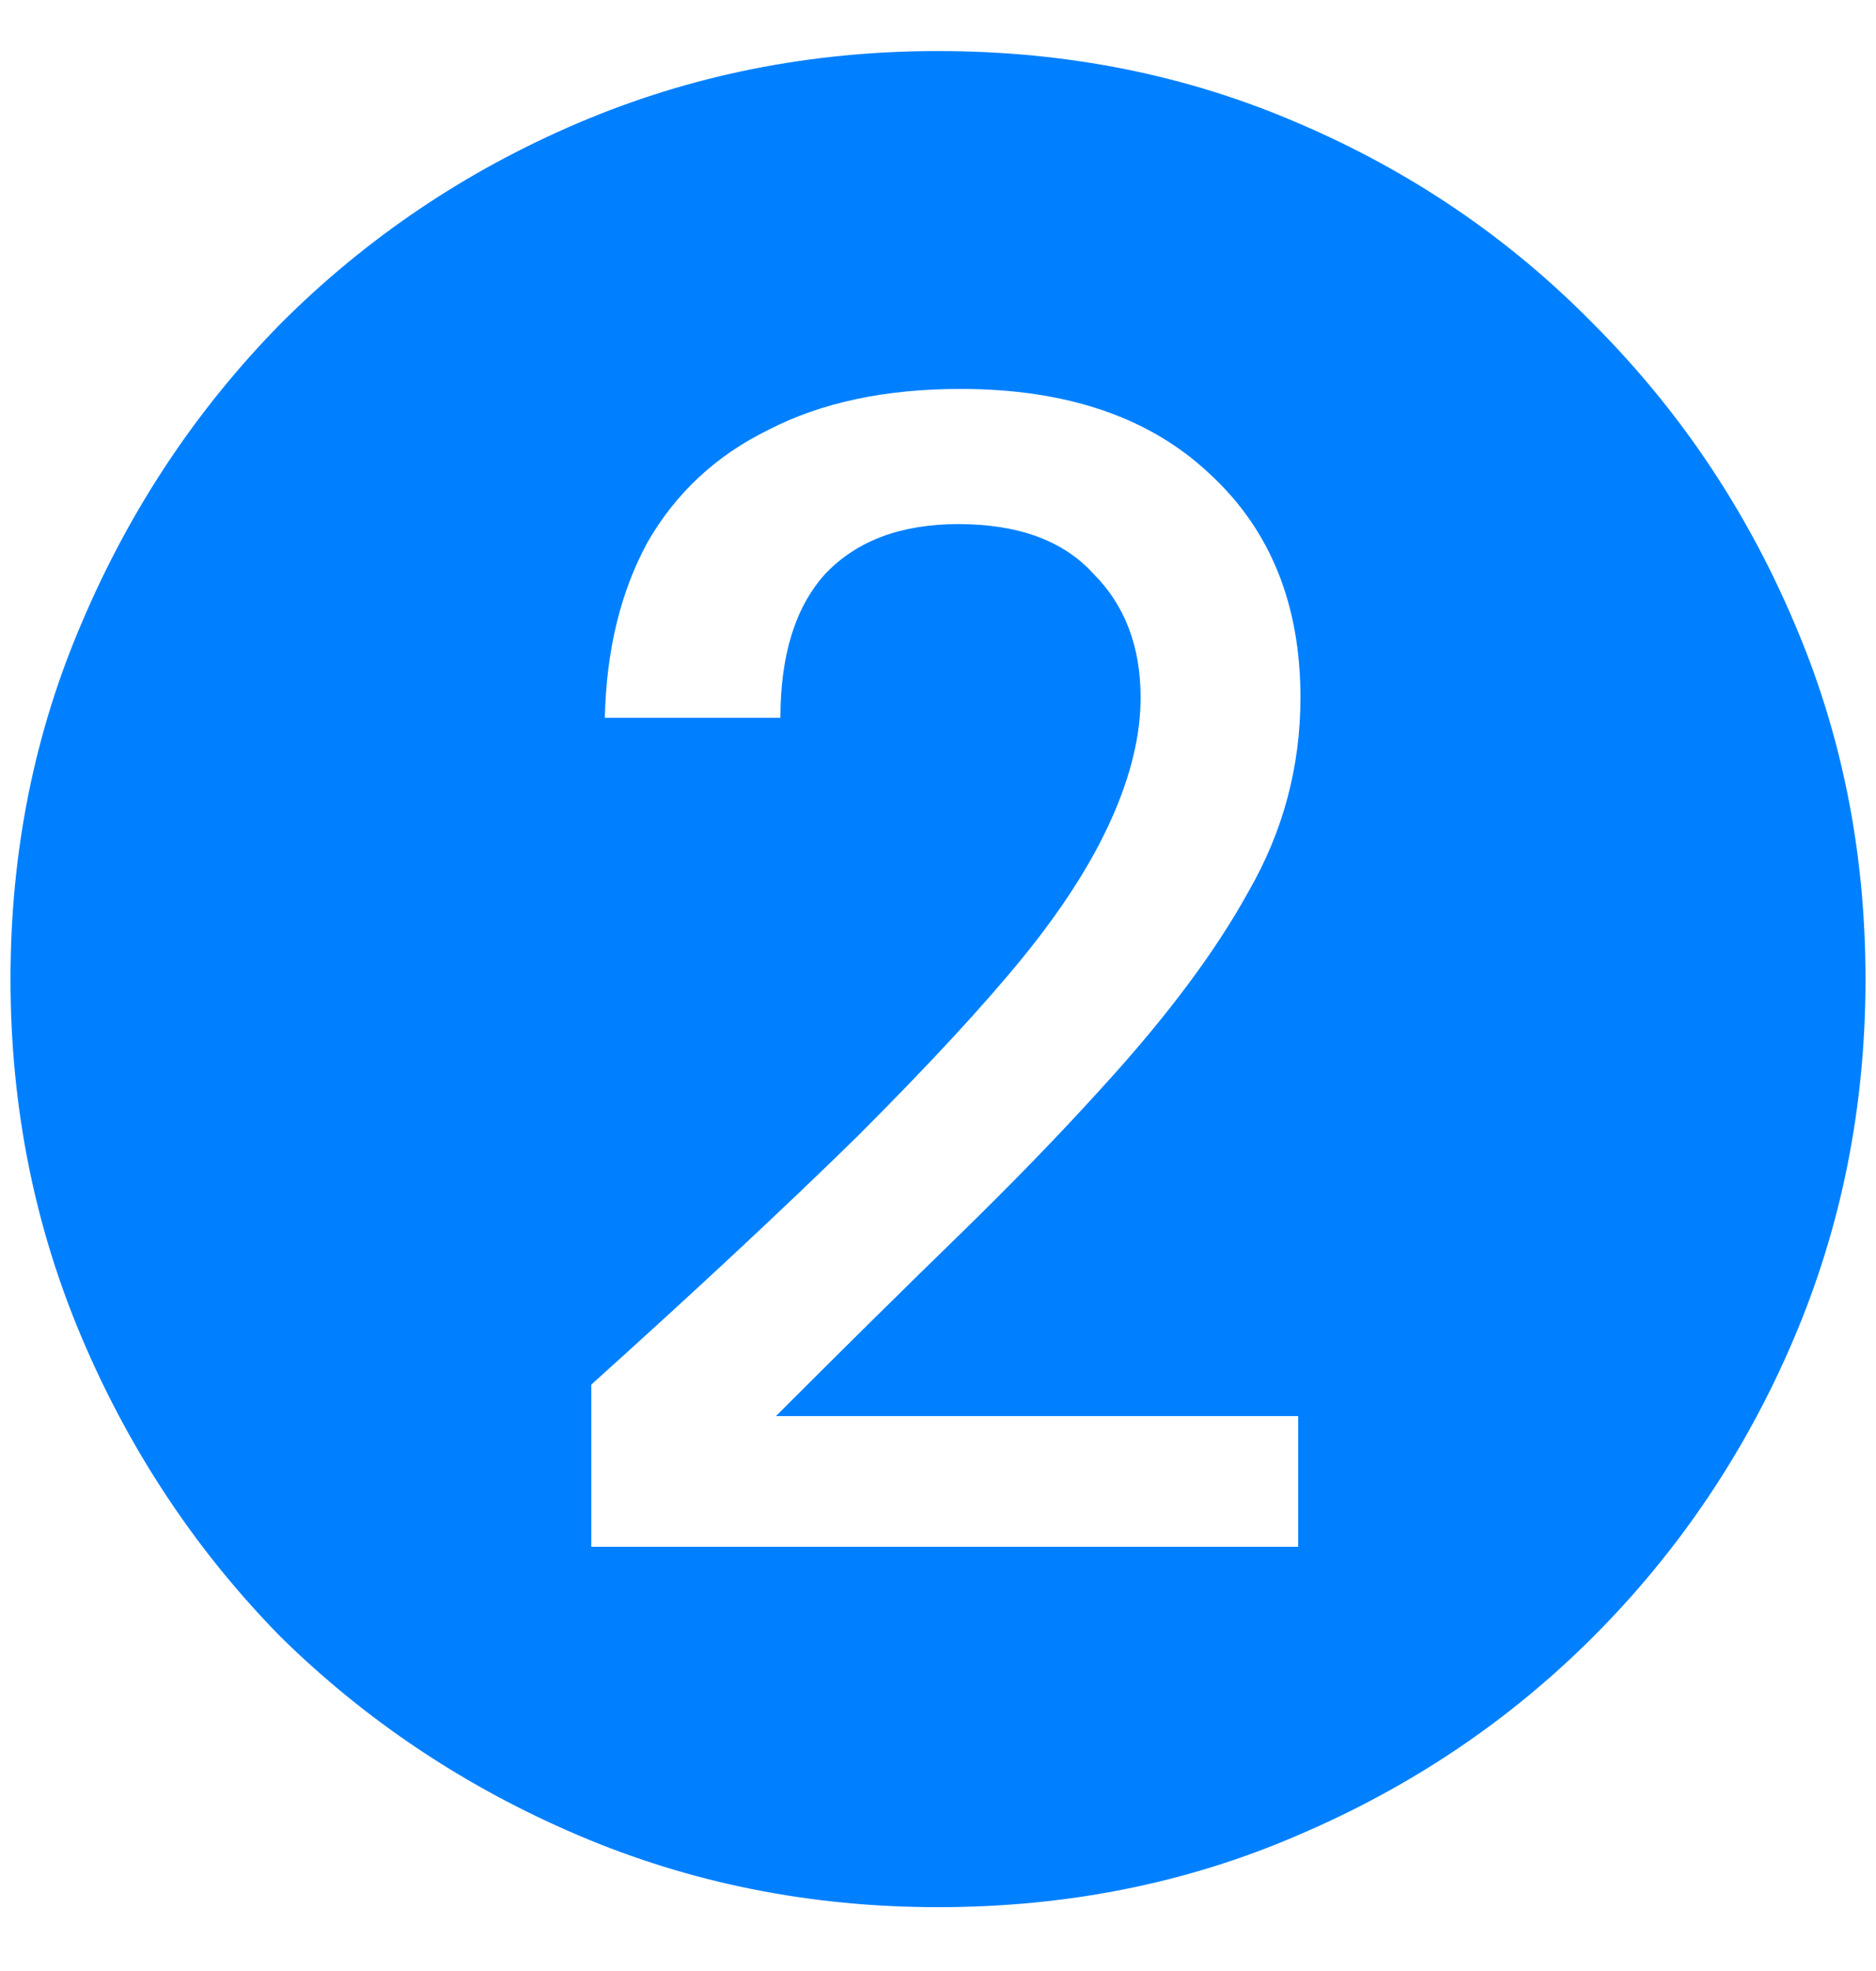 <?xml version="1.0" encoding="UTF-8"?> <svg xmlns="http://www.w3.org/2000/svg" width="20" height="21" viewBox="0 0 20 21" fill="none"><path d="M6.304 16.48H13.84V15.088H8.272C8.976 14.384 9.616 13.752 10.192 13.192C10.784 12.616 11.304 12.08 11.752 11.584C12.44 10.832 12.96 10.136 13.312 9.496C13.68 8.856 13.864 8.168 13.864 7.432C13.864 6.44 13.544 5.648 12.904 5.056C12.264 4.448 11.376 4.144 10.24 4.144C9.44 4.144 8.76 4.288 8.2 4.576C7.64 4.848 7.208 5.248 6.904 5.776C6.616 6.304 6.464 6.928 6.448 7.648H8.32C8.32 6.976 8.48 6.464 8.8 6.112C9.136 5.76 9.608 5.584 10.216 5.584C10.856 5.584 11.336 5.76 11.656 6.112C11.992 6.448 12.16 6.888 12.16 7.432C12.16 7.832 12.056 8.264 11.848 8.728C11.64 9.192 11.328 9.68 10.912 10.192C10.496 10.704 9.904 11.344 9.136 12.112C8.368 12.864 7.424 13.744 6.304 14.752V16.48ZM10 20.32C8.64 20.32 7.36 20.064 6.16 19.552C4.96 19.04 3.904 18.336 2.992 17.44C2.096 16.528 1.392 15.472 0.88 14.272C0.368 13.072 0.112 11.792 0.112 10.432C0.112 9.072 0.368 7.8 0.88 6.616C1.392 5.416 2.096 4.36 2.992 3.448C3.904 2.536 4.96 1.824 6.16 1.312C7.36 0.8 8.64 0.544 10 0.544C11.376 0.544 12.656 0.8 13.84 1.312C15.04 1.824 16.088 2.536 16.984 3.448C17.896 4.36 18.608 5.416 19.12 6.616C19.632 7.8 19.888 9.072 19.888 10.432C19.888 11.792 19.632 13.072 19.12 14.272C18.608 15.472 17.896 16.528 16.984 17.44C16.088 18.336 15.04 19.04 13.84 19.552C12.656 20.064 11.376 20.32 10 20.32Z" fill="#0080FF"></path></svg> 